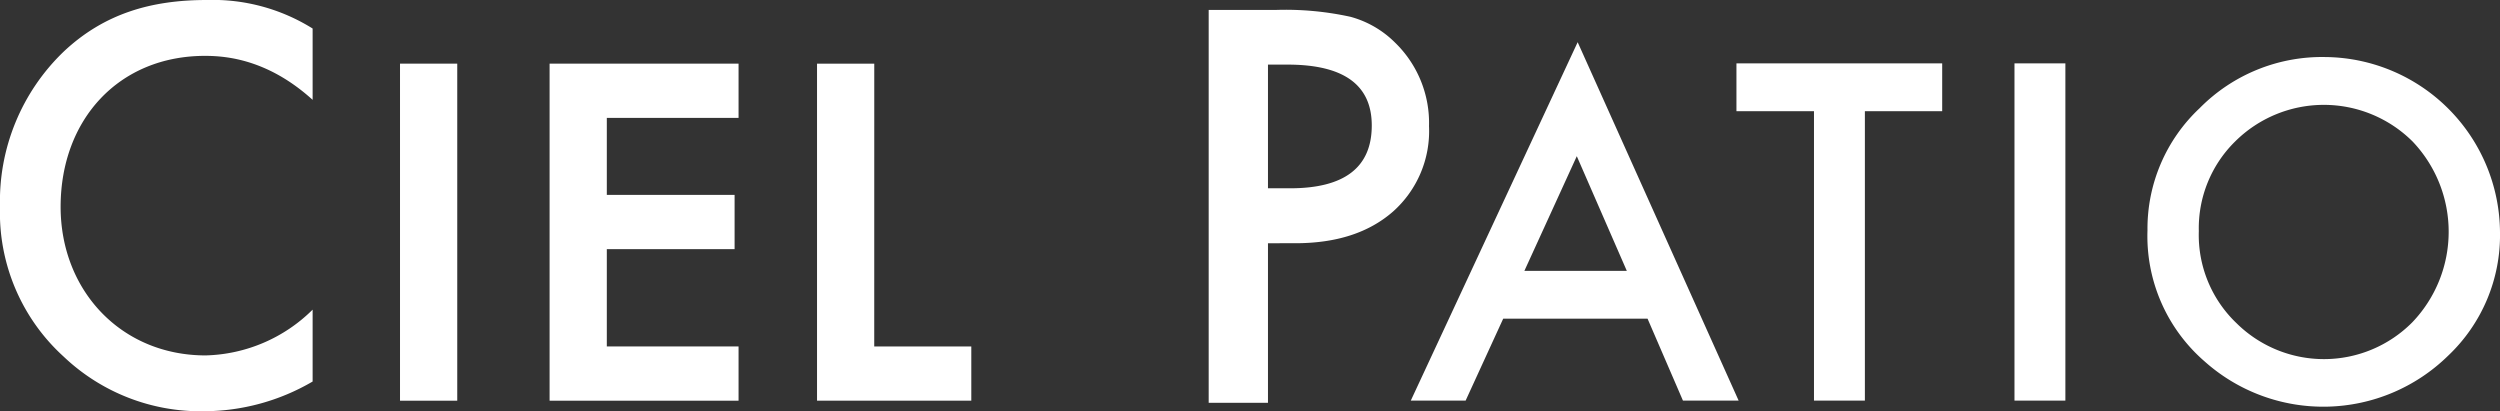 <svg xmlns="http://www.w3.org/2000/svg" width="291.772" height="48" viewBox="0 0 291.772 48"><rect x="0" y="0" width="291.772" height="48" fill="#333333" stroke="none"/><g id="logo_ciel-patio" transform="translate(-1506.096 -576.331)"><g id="グループ_657" data-name="グループ 657" transform="translate(1506.096 576.331)"><g id="グループ_656" data-name="グループ 656"><path id="パス_13087" data-name="パス 13087" d="M1513.518,582.366a24.206,24.206,0,0,0-7.422,18.1,22.682,22.682,0,0,0,7.422,17.479,23.178,23.178,0,0,0,16.37,6.381,25.237,25.237,0,0,0,12.694-3.468V612.47a18.362,18.362,0,0,1-12.486,5.341c-9.849,0-16.925-7.56-16.925-17.341,0-10.2,6.8-17.619,16.856-17.619,2.636,0,7.421.485,12.555,5.133v-8.323a21.985,21.985,0,0,0-12.347-3.33C1523.854,576.331,1518.3,577.857,1513.518,582.366Z" transform="translate(-1506.096 -576.331)" fill="#fff"/><rect id="長方形_683" data-name="長方形 683" width="6.68" height="39.338" transform="translate(46.685 7.427)" fill="#fff"/><path id="パス_13088" data-name="パス 13088" d="M1570.066,623.076h22.054v-6.332h-15.376V605.388h14.913v-6.332h-14.913V590.07h15.376v-6.332h-22.054Z" transform="translate(-1505.924 -576.311)" fill="#fff"/><path id="パス_13089" data-name="パス 13089" d="M1607.875,583.738h-6.68v39.338H1619.2v-6.332h-11.329Z" transform="translate(-1505.84 -576.311)" fill="#fff"/></g></g><g id="グループ_658" data-name="グループ 658" transform="translate(1670.749 581.253)"><path id="パス_13090" data-name="パス 13090" d="M1697.939,613.512H1681.09l-4.385,9.56h-6.4l19.476-41.831,18.787,41.831h-6.5Zm-2.422-5.582-5.837-13.383-6.117,13.383Z" transform="translate(-1670.307 -581.24)" fill="#fff"/><path id="パス_13091" data-name="パス 13091" d="M1723.2,589.289v33.776h-5.94V589.289h-9.049v-5.582h24.012v5.582Z" transform="translate(-1670.205 -581.233)" fill="#fff"/><path id="パス_13092" data-name="パス 13092" d="M1746.513,583.707v39.358h-5.94V583.707Z" transform="translate(-1670.118 -581.233)" fill="#fff"/><path id="パス_13093" data-name="パス 13093" d="M1756.053,603.209a19.278,19.278,0,0,1,6.092-14.275,20.053,20.053,0,0,1,14.581-5.965,20.584,20.584,0,0,1,20.469,20.469,19.356,19.356,0,0,1-6.066,14.4,20.8,20.8,0,0,1-28.4.663A19.337,19.337,0,0,1,1756.053,603.209Zm5.991.076a14.226,14.226,0,0,0,4.384,10.732,14.52,14.52,0,0,0,20.52-.077,15.278,15.278,0,0,0,.051-21.107,14.681,14.681,0,0,0-20.725,0A14.2,14.2,0,0,0,1762.044,603.286Z" transform="translate(-1670.076 -581.235)" fill="#fff"/></g><g id="グループ_659" data-name="グループ 659" transform="translate(1647.16 577.49)"><path id="パス_13094" data-name="パス 13094" d="M1653.7,604.716v18.619h-6.919V577.487h7.84a35.374,35.374,0,0,1,8.7.8,11.682,11.682,0,0,1,5.226,3.029,13.053,13.053,0,0,1,3.949,9.74,12.569,12.569,0,0,1-4.217,9.977q-4.216,3.682-11.373,3.682Zm0-6.413h2.583q9.531,0,9.531-7.335,0-7.1-9.828-7.1H1653.7Z" transform="translate(-1646.781 -577.487)" fill="#fff"/></g></g></svg>